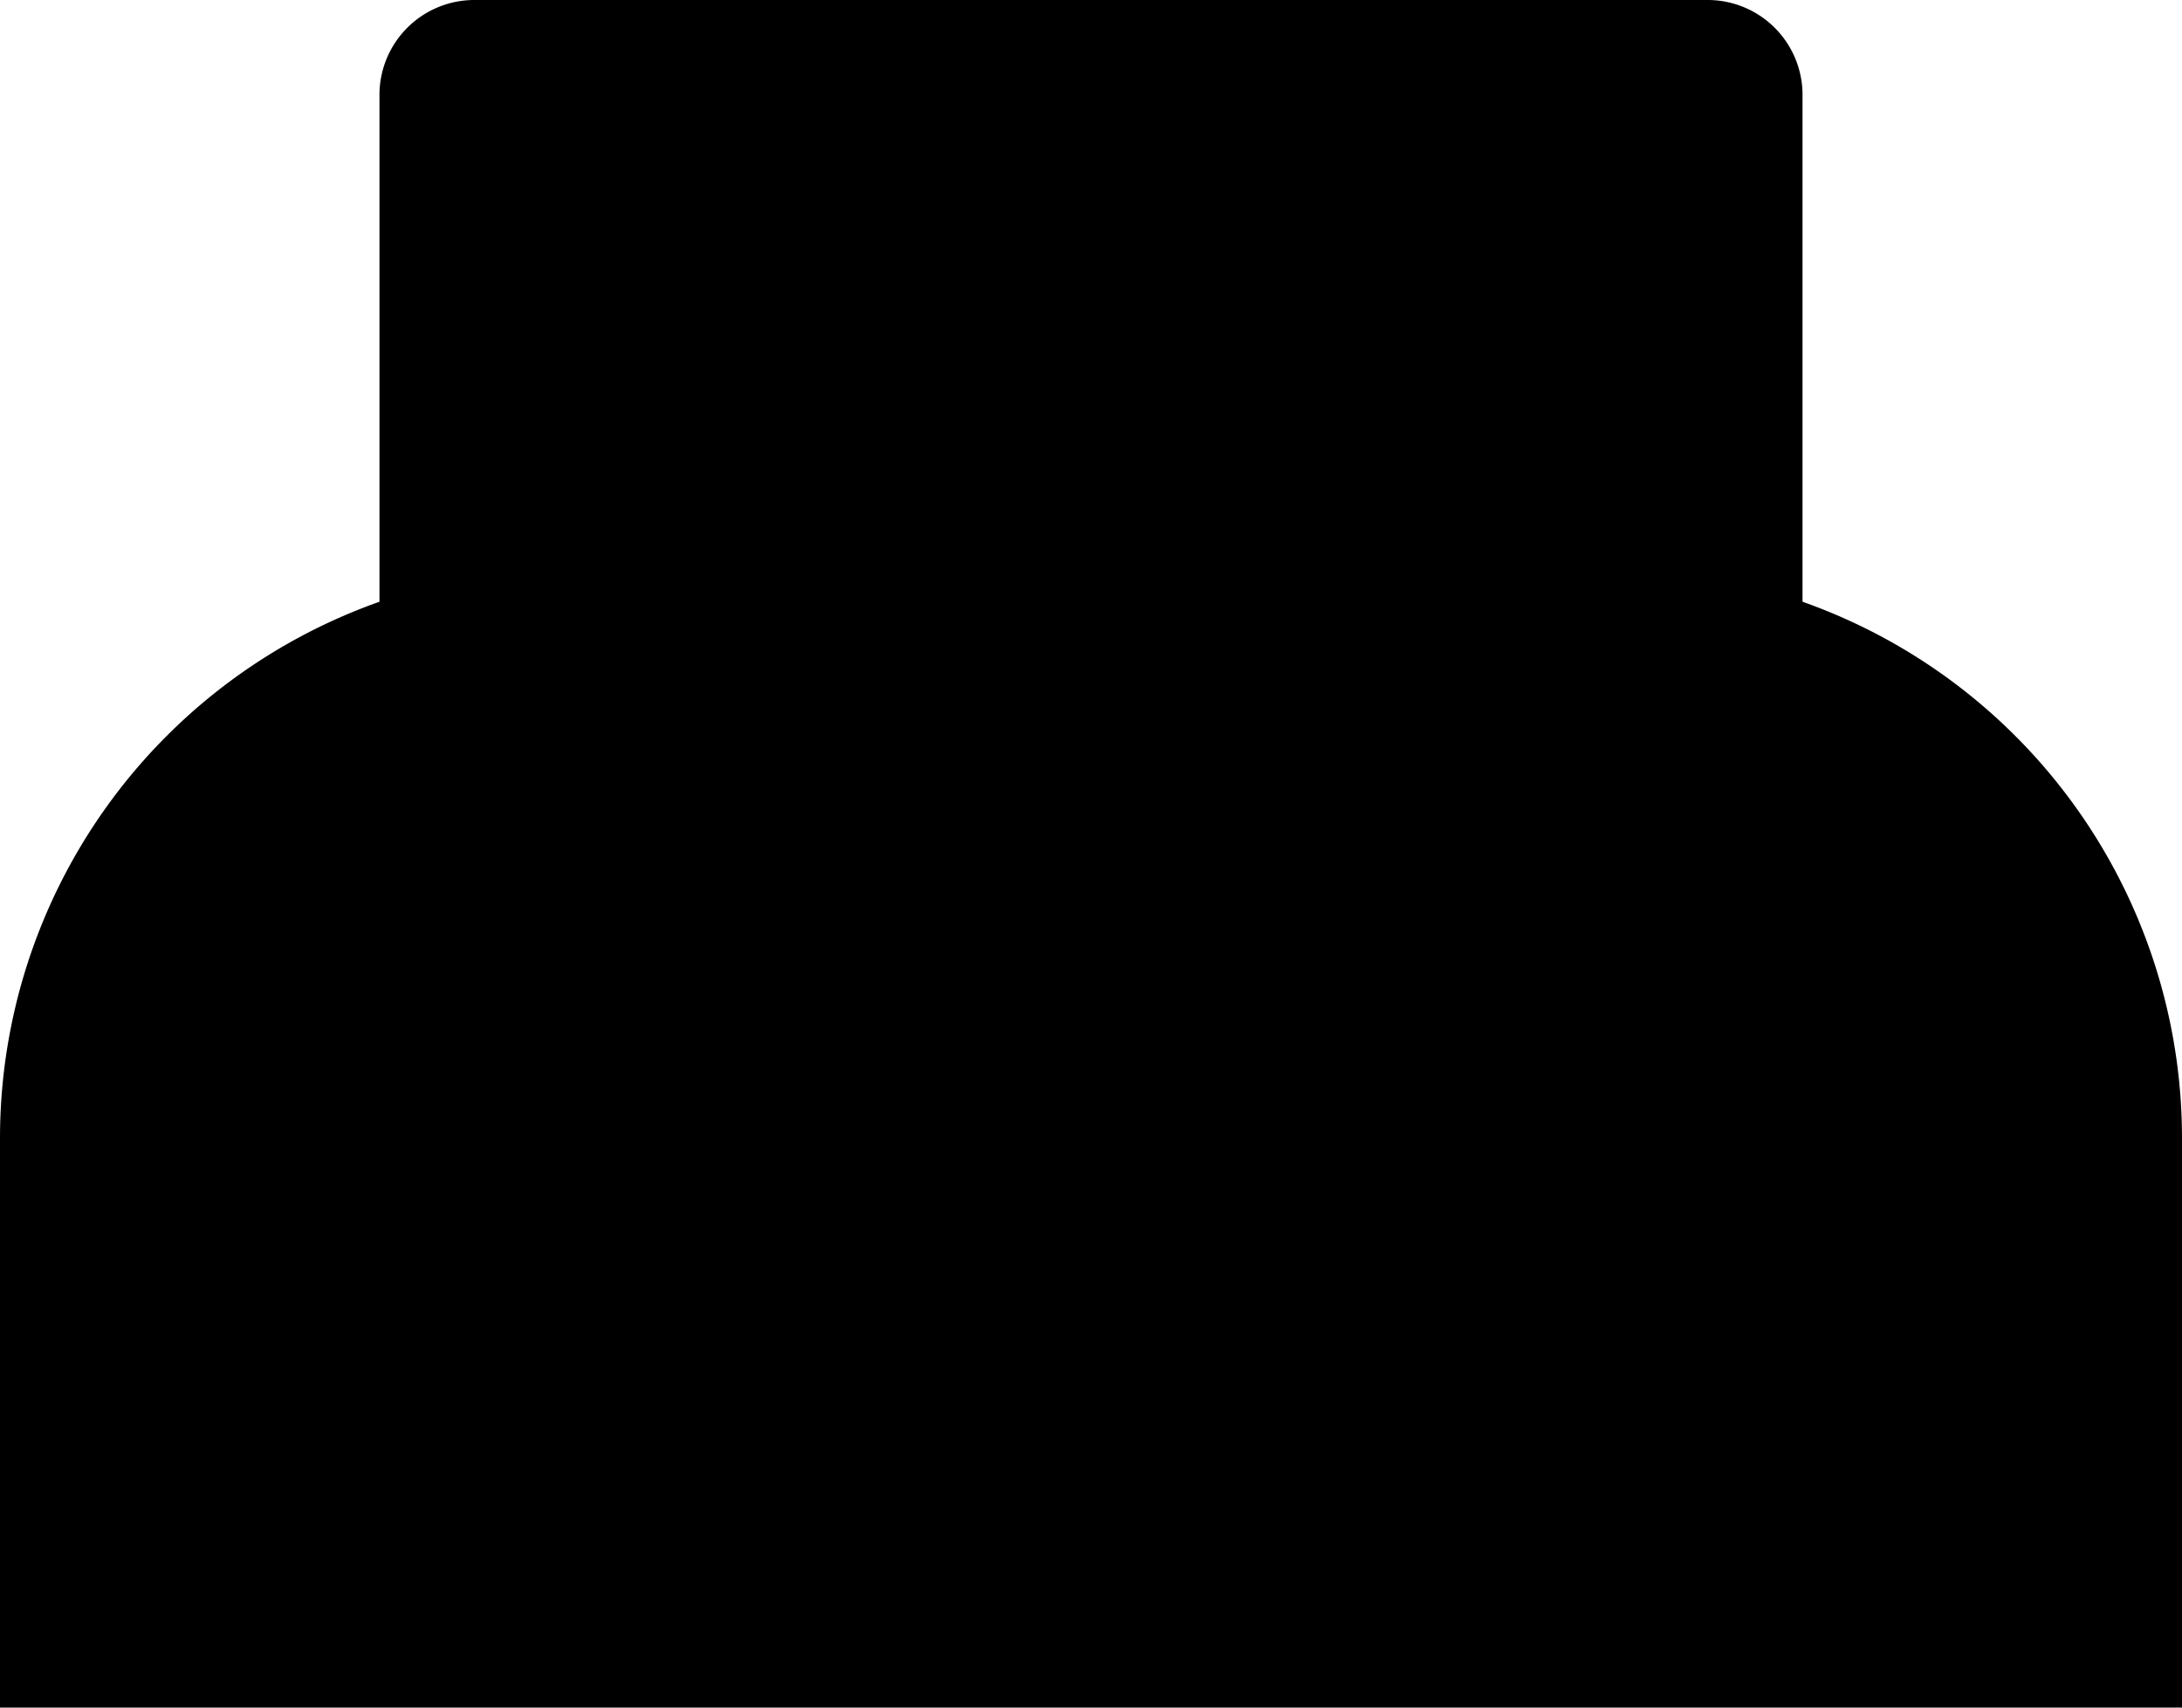 <svg xmlns="http://www.w3.org/2000/svg" width="23" height="18" viewBox="0 0 23 18">
  <g id="Groupe_45" data-name="Groupe 45" transform="translate(-1315.052 -853.4)">
    <g id="Groupe_46" data-name="Groupe 46" transform="translate(-82 -54)">
      <path id="Rectangle_45" data-name="Rectangle 45" d="M6,0H17a6,6,0,0,1,6,6v6a0,0,0,0,1,0,0H0a0,0,0,0,1,0,0V6A6,6,0,0,1,6,0Z" transform="translate(1397.052 913.4)"/>
      <path id="Rectangle_46" data-name="Rectangle 46" d="M1,0H14a1,1,0,0,1,1,1V9a0,0,0,0,1,0,0H0A0,0,0,0,1,0,9V1A1,1,0,0,1,1,0Z" transform="translate(1401.052 907.4)"/>
    </g>
  </g>
</svg>
